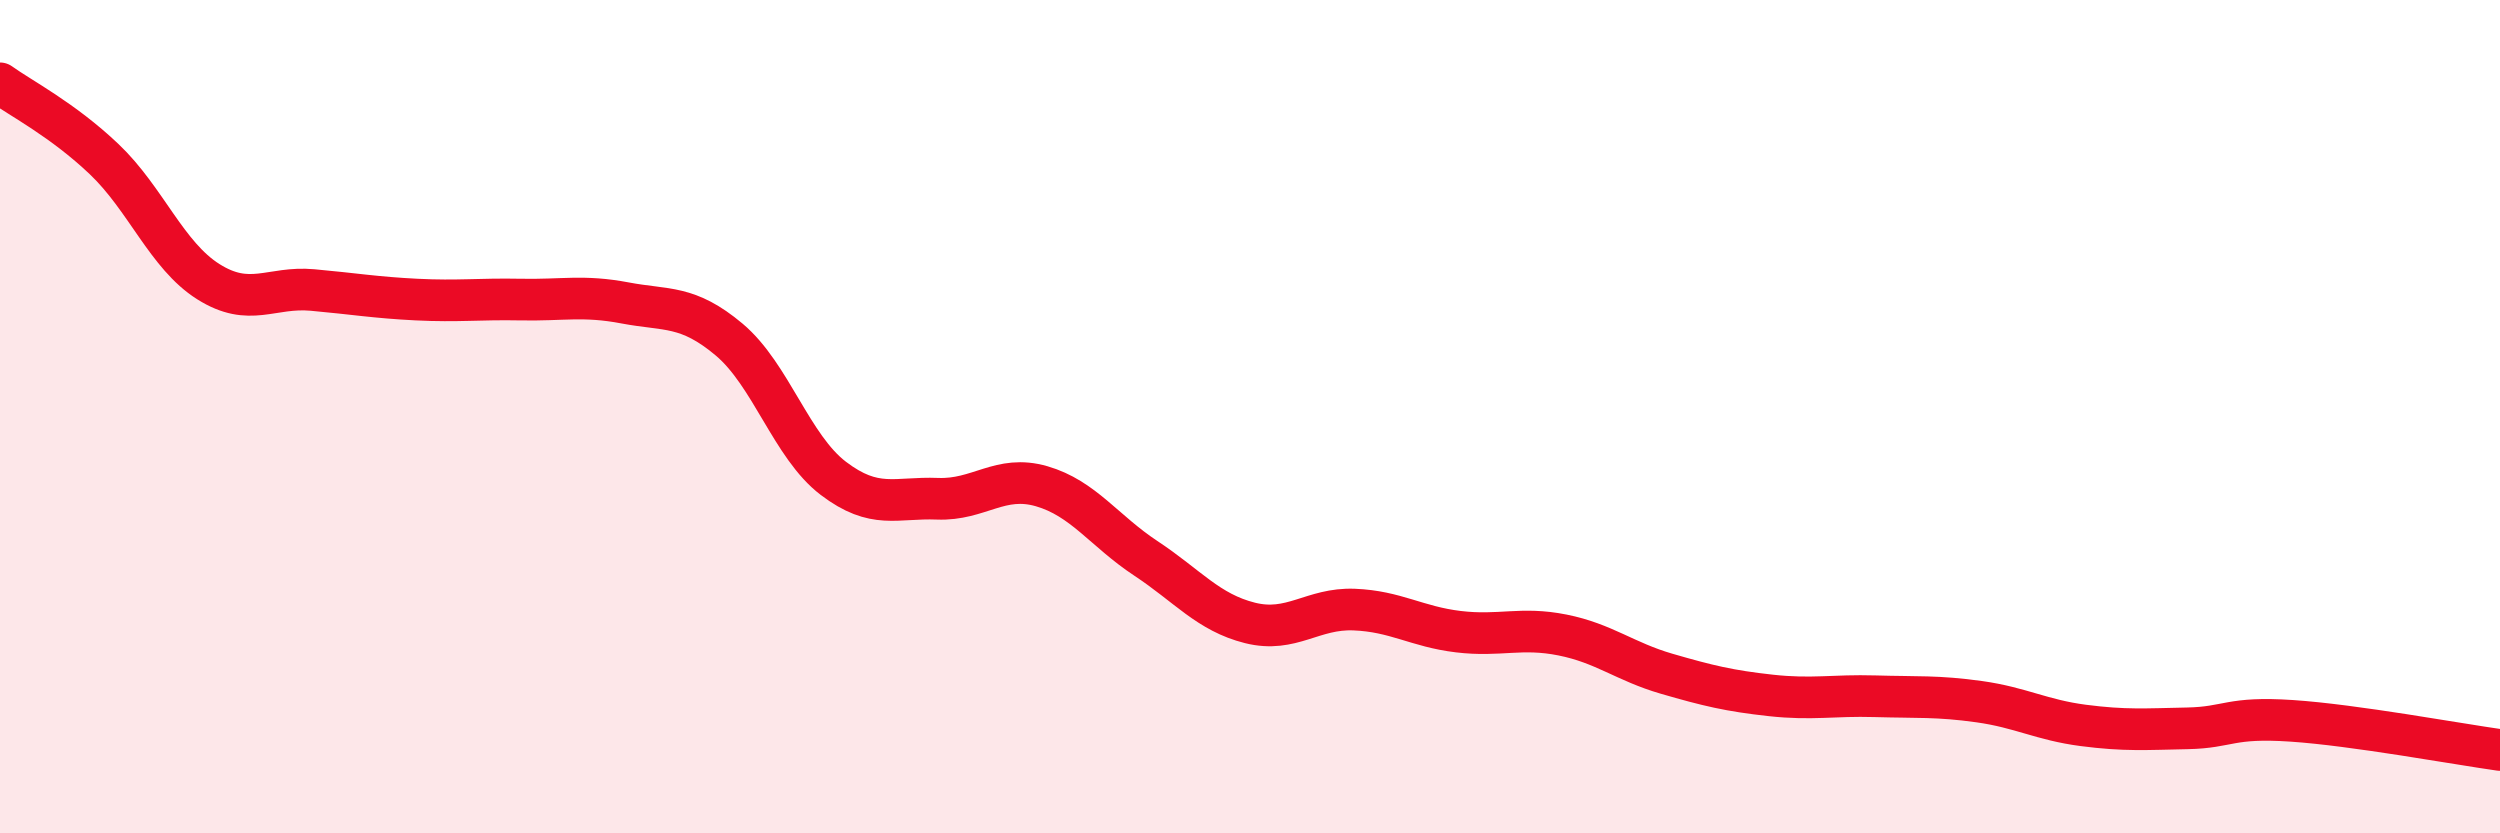 
    <svg width="60" height="20" viewBox="0 0 60 20" xmlns="http://www.w3.org/2000/svg">
      <path
        d="M 0,2 C 0.5,2.36 1.5,2.87 2.5,3.82 C 3.5,4.77 4,6.13 5,6.76 C 6,7.39 6.5,6.87 7.5,6.96 C 8.5,7.05 9,7.14 10,7.19 C 11,7.24 11.5,7.17 12.5,7.19 C 13.5,7.21 14,7.08 15,7.27 C 16,7.46 16.5,7.31 17.5,8.15 C 18.5,8.99 19,10.72 20,11.48 C 21,12.24 21.5,11.93 22.5,11.97 C 23.5,12.01 24,11.38 25,11.67 C 26,11.96 26.5,12.74 27.5,13.4 C 28.5,14.06 29,14.7 30,14.95 C 31,15.2 31.5,14.59 32.5,14.63 C 33.5,14.67 34,15.04 35,15.16 C 36,15.28 36.5,15.04 37.5,15.24 C 38.5,15.44 39,15.88 40,16.17 C 41,16.46 41.5,16.58 42.5,16.69 C 43.5,16.8 44,16.68 45,16.71 C 46,16.74 46.5,16.7 47.5,16.84 C 48.5,16.98 49,17.28 50,17.41 C 51,17.54 51.5,17.5 52.5,17.48 C 53.5,17.46 53.5,17.2 55,17.3 C 56.5,17.4 59,17.86 60,18L60 20L0 20Z"
        fill="#EB0A25"
        opacity="0.1"
        stroke-linecap="round"
        stroke-linejoin="round"
      />
      <path
        d="M 0,2 C 0.5,2.36 1.5,2.87 2.5,3.82 C 3.5,4.77 4,6.13 5,6.76 C 6,7.39 6.5,6.87 7.5,6.96 C 8.5,7.05 9,7.14 10,7.19 C 11,7.24 11.5,7.17 12.5,7.19 C 13.5,7.21 14,7.08 15,7.27 C 16,7.46 16.5,7.31 17.5,8.15 C 18.5,8.99 19,10.72 20,11.48 C 21,12.24 21.5,11.93 22.5,11.97 C 23.5,12.01 24,11.38 25,11.67 C 26,11.96 26.5,12.74 27.5,13.4 C 28.5,14.06 29,14.7 30,14.95 C 31,15.2 31.5,14.59 32.5,14.63 C 33.5,14.67 34,15.04 35,15.16 C 36,15.28 36.5,15.04 37.5,15.24 C 38.5,15.44 39,15.88 40,16.17 C 41,16.46 41.5,16.58 42.5,16.69 C 43.5,16.8 44,16.68 45,16.71 C 46,16.74 46.5,16.7 47.5,16.84 C 48.5,16.98 49,17.28 50,17.41 C 51,17.54 51.5,17.5 52.5,17.48 C 53.5,17.46 53.5,17.2 55,17.3 C 56.5,17.4 59,17.86 60,18"
        stroke="#EB0A25"
        stroke-width="1"
        fill="none"
        stroke-linecap="round"
        stroke-linejoin="round"
      />
    </svg>
  